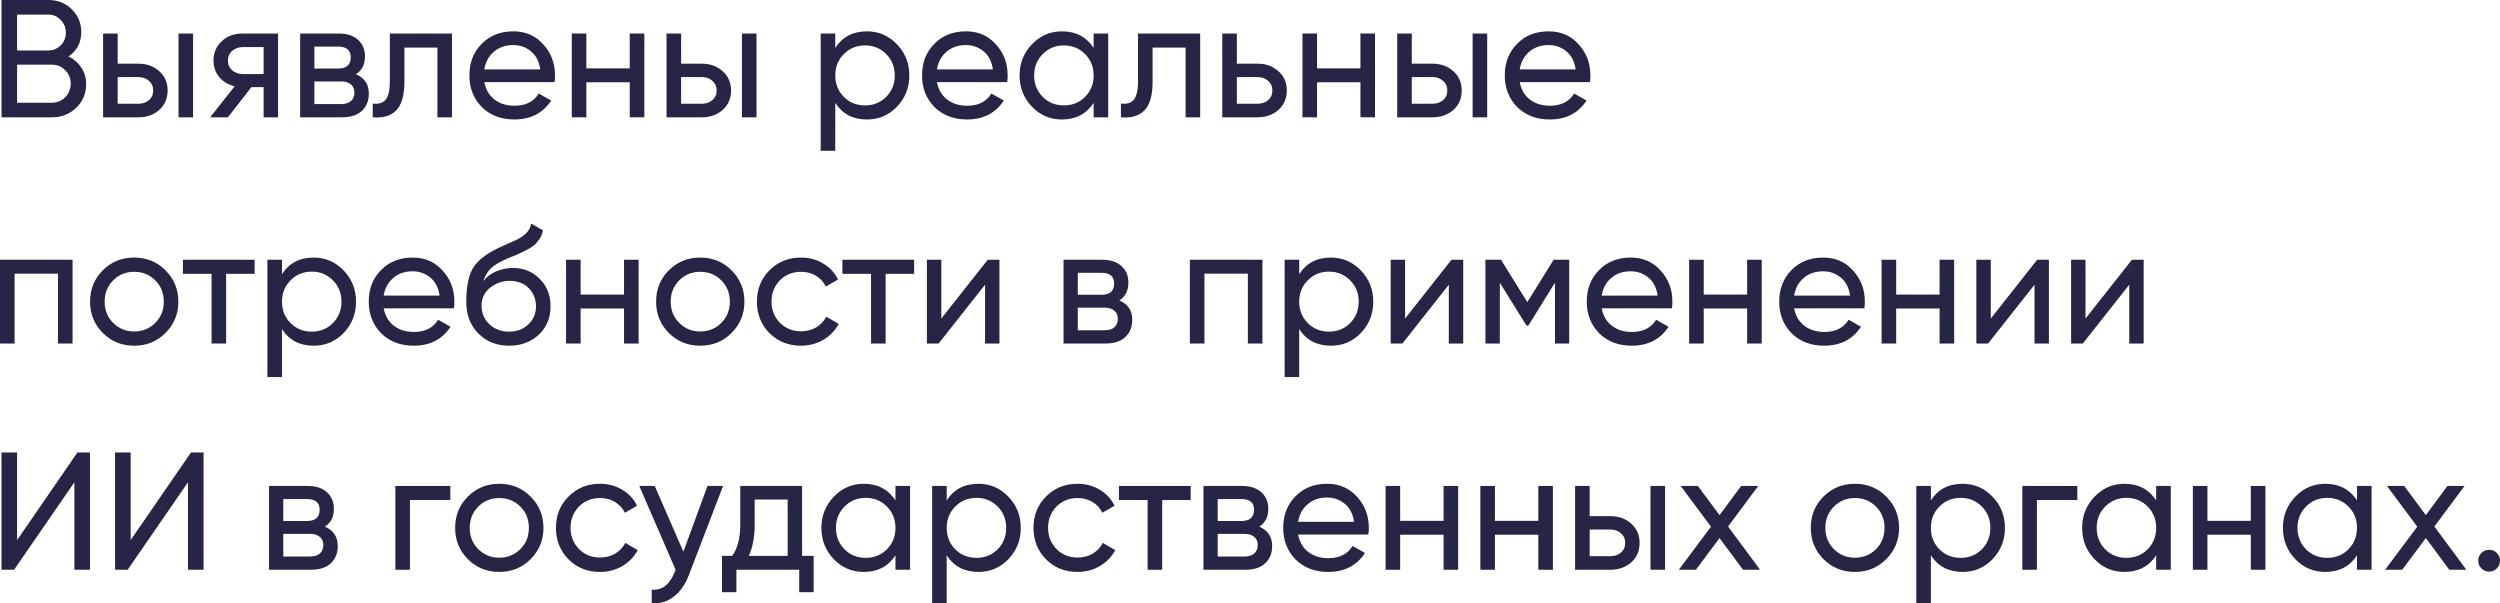 <?xml version="1.0" encoding="UTF-8"?> <svg xmlns="http://www.w3.org/2000/svg" viewBox="0 0 391.23 94.419" fill="none"><path d="M10.726 8.837C11.565 9.24 12.229 9.816 12.719 10.568C13.226 11.302 13.479 12.168 13.479 13.164C13.479 14.633 12.963 15.865 11.932 16.862C10.9 17.858 9.642 18.357 8.156 18.357H0.236V0H7.579C9.03 0 10.245 0.481 11.224 1.442C12.22 2.421 12.719 3.61 12.719 5.009C12.719 6.652 12.054 7.928 10.726 8.837ZM2.675 2.281V7.893H7.579C7.963 7.893 8.322 7.823 8.654 7.684C8.986 7.526 9.275 7.325 9.519 7.08C9.764 6.836 9.956 6.547 10.096 6.215C10.236 5.865 10.306 5.49 10.306 5.087C10.306 4.318 10.035 3.663 9.493 3.121C8.969 2.561 8.33 2.281 7.579 2.281H2.675ZM8.156 16.075C8.575 16.075 8.96 15.997 9.309 15.839C9.659 15.682 9.965 15.472 10.227 15.21C10.49 14.948 10.691 14.633 10.83 14.266C10.988 13.899 11.066 13.505 11.066 13.086C11.066 12.264 10.778 11.565 10.201 10.988C9.642 10.411 8.96 10.122 8.156 10.122H2.675V16.075H8.156Z" fill="#262545"></path><path d="M21.667 9.965C22.961 9.965 24.045 10.358 24.919 11.145C25.793 11.914 26.23 12.92 26.23 14.161C26.23 15.402 25.793 16.416 24.919 17.203C24.045 17.972 22.961 18.357 21.667 18.357H16.134V5.245H18.415V9.965H21.667ZM27.935 5.245H30.216V18.357H27.935V5.245ZM21.667 16.233C22.314 16.233 22.856 16.049 23.293 15.682C23.748 15.297 23.975 14.79 23.975 14.161C23.975 13.532 23.748 13.025 23.293 12.64C22.856 12.255 22.314 12.063 21.667 12.063H18.415V16.233H21.667Z" fill="#262545"></path><path d="M43.51 5.245V18.357H41.254V13.636H39.34L35.669 18.357H32.889L36.718 13.505C35.721 13.261 34.917 12.78 34.305 12.063C33.711 11.329 33.413 10.463 33.413 9.467C33.413 8.261 33.842 7.255 34.698 6.451C35.555 5.647 36.63 5.245 37.924 5.245H43.51ZM41.254 11.591V7.369H38.003C37.356 7.369 36.805 7.561 36.35 7.946C35.896 8.33 35.669 8.846 35.669 9.493C35.669 10.122 35.896 10.629 36.35 11.014C36.805 11.399 37.356 11.591 38.003 11.591H41.254Z" fill="#262545"></path><path d="M55.7 11.617C57.046 12.177 57.719 13.191 57.719 14.659C57.719 15.761 57.361 16.652 56.644 17.334C55.927 18.016 54.887 18.357 53.524 18.357H46.967V5.245H52.999C54.31 5.245 55.324 5.577 56.041 6.241C56.758 6.888 57.116 7.745 57.116 8.811C57.116 10.087 56.644 11.023 55.7 11.617ZM49.196 7.29V10.726H52.894C54.223 10.726 54.887 10.14 54.887 8.969C54.887 7.85 54.223 7.29 52.894 7.29H49.196ZM53.392 16.285C54.057 16.285 54.564 16.128 54.913 15.813C55.28 15.498 55.464 15.053 55.464 14.476C55.464 13.934 55.28 13.514 54.913 13.217C54.564 12.902 54.057 12.745 53.392 12.745H49.196V16.285H53.392Z" fill="#262545"></path><path d="M70.733 5.245V18.357H68.451V7.448H63.286V12.797C63.286 14.948 62.848 16.451 61.974 17.308C61.118 18.147 59.903 18.497 58.329 18.357V16.206C59.221 16.329 59.885 16.136 60.322 15.629C60.777 15.105 61.004 14.143 61.004 12.745V5.245H70.733Z" fill="#262545"></path><path d="M75.79 12.85C76.017 14.021 76.55 14.93 77.39 15.577C78.228 16.224 79.277 16.547 80.536 16.547C82.267 16.547 83.526 15.909 84.312 14.633L86.253 15.734C84.959 17.71 83.036 18.698 80.484 18.698C78.421 18.698 76.725 18.051 75.396 16.757C74.103 15.428 73.456 13.776 73.456 11.801C73.456 9.808 74.094 8.164 75.37 6.871C76.646 5.559 78.298 4.904 80.326 4.904C82.25 4.904 83.814 5.586 85.021 6.949C86.244 8.278 86.856 9.904 86.856 11.827C86.856 12.177 86.83 12.518 86.778 12.85H75.79ZM80.326 7.054C79.103 7.054 78.089 7.404 77.285 8.103C76.48 8.785 75.982 9.703 75.79 10.857H84.549C84.356 9.598 83.867 8.654 83.08 8.025C82.293 7.378 81.375 7.054 80.326 7.054Z" fill="#262545"></path><path d="M98.552 5.245H100.834V18.357H98.552V12.876H91.76V18.357H89.479V5.245H91.76V10.699H98.552V5.245Z" fill="#262545"></path><path d="M109.84 9.965C111.134 9.965 112.218 10.358 113.092 11.145C113.966 11.914 114.403 12.92 114.403 14.161C114.403 15.402 113.966 16.416 113.092 17.203C112.218 17.972 111.134 18.357 109.84 18.357H104.307V5.245H106.588V9.965H109.84ZM116.107 5.245H118.389V18.357H116.107V5.245ZM109.84 16.233C110.487 16.233 111.029 16.049 111.466 15.682C111.92 15.297 112.148 14.79 112.148 14.161C112.148 13.532 111.92 13.025 111.466 12.64C111.029 12.255 110.487 12.063 109.84 12.063H106.588V16.233H109.84Z" fill="#262545"></path><path d="M135.668 4.904C137.504 4.904 139.069 5.577 140.363 6.923C141.656 8.269 142.303 9.895 142.303 11.801C142.303 13.724 141.656 15.358 140.363 16.705C139.086 18.033 137.521 18.698 135.668 18.698C133.483 18.698 131.831 17.832 130.712 16.101V23.602H128.431V5.245H130.712V7.5C131.831 5.769 133.483 4.904 135.668 4.904ZM135.38 16.495C136.691 16.495 137.792 16.049 138.684 15.157C139.576 14.248 140.022 13.129 140.022 11.801C140.022 10.472 139.576 9.362 138.684 8.47C137.792 7.561 136.691 7.107 135.38 7.107C134.051 7.107 132.941 7.561 132.049 8.47C131.158 9.362 130.712 10.472 130.712 11.801C130.712 13.129 131.158 14.248 132.049 15.157C132.941 16.049 134.051 16.495 135.38 16.495Z" fill="#262545"></path><path d="M146.625 12.85C146.852 14.021 147.385 14.93 148.225 15.577C149.064 16.224 150.113 16.547 151.372 16.547C153.102 16.547 154.361 15.909 155.148 14.633L157.088 15.734C155.795 17.71 153.872 18.698 151.319 18.698C149.256 18.698 147.56 18.051 146.232 16.757C144.938 15.428 144.291 13.776 144.291 11.801C144.291 9.808 144.929 8.164 146.206 6.871C147.482 5.559 149.134 4.904 151.162 4.904C153.085 4.904 154.65 5.586 155.856 6.949C157.08 8.278 157.691 9.904 157.691 11.827C157.691 12.177 157.665 12.518 157.613 12.85H146.625ZM151.162 7.054C149.938 7.054 148.924 7.404 148.12 8.103C147.316 8.785 146.817 9.703 146.625 10.857H155.384C155.192 9.598 154.702 8.654 153.915 8.025C153.129 7.378 152.211 7.054 151.162 7.054Z" fill="#262545"></path><path d="M171.145 5.245H173.427V18.357H171.145V16.101C170.009 17.832 168.357 18.698 166.189 18.698C164.336 18.698 162.771 18.033 161.495 16.705C160.201 15.358 159.554 13.724 159.554 11.801C159.554 9.895 160.201 8.269 161.495 6.923C162.788 5.577 164.353 4.904 166.189 4.904C168.357 4.904 170.009 5.769 171.145 7.5V5.245ZM166.477 16.495C167.806 16.495 168.916 16.049 169.808 15.157C170.7 14.248 171.145 13.129 171.145 11.801C171.145 10.472 170.7 9.362 169.808 8.47C168.916 7.561 167.806 7.107 166.477 7.107C165.166 7.107 164.065 7.561 163.173 8.47C162.281 9.362 161.836 10.472 161.836 11.801C161.836 13.129 162.281 14.248 163.173 15.157C164.065 16.049 165.166 16.495 166.477 16.495Z" fill="#262545"></path><path d="M187.819 5.245V18.357H185.537V7.448H180.371V12.797C180.371 14.948 179.934 16.451 179.06 17.308C178.203 18.147 176.988 18.497 175.415 18.357V16.206C176.306 16.329 176.971 16.136 177.408 15.629C177.862 15.105 178.09 14.143 178.09 12.745V5.245H187.819Z" fill="#262545"></path><path d="M196.809 9.965C198.103 9.965 199.187 10.358 200.061 11.145C200.935 11.914 201.372 12.92 201.372 14.161C201.372 15.402 200.935 16.416 200.061 17.203C199.187 17.972 198.103 18.357 196.809 18.357H191.276V5.245H193.557V9.965H196.809ZM196.809 16.233C197.456 16.233 197.998 16.049 198.435 15.682C198.89 15.297 199.117 14.79 199.117 14.161C199.117 13.532 198.89 13.025 198.435 12.64C197.998 12.255 197.456 12.063 196.809 12.063H193.557V16.233H196.809Z" fill="#262545"></path><path d="M212.898 5.245H215.179V18.357H212.898V12.876H206.106V18.357H203.824V5.245H206.106V10.699H212.898V5.245Z" fill="#262545"></path><path d="M224.185 9.965C225.479 9.965 226.563 10.358 227.437 11.145C228.311 11.914 228.748 12.92 228.748 14.161C228.748 15.402 228.311 16.416 227.437 17.203C226.563 17.972 225.479 18.357 224.185 18.357H218.652V5.245H220.934V9.965H224.185ZM230.453 5.245H232.734V18.357H230.453V5.245ZM224.185 16.233C224.832 16.233 225.374 16.049 225.811 15.682C226.266 15.297 226.493 14.79 226.493 14.161C226.493 13.532 226.266 13.025 225.811 12.64C225.374 12.255 224.832 12.063 224.185 12.063H220.934V16.233H224.185Z" fill="#262545"></path><path d="M237.82 12.85C238.047 14.021 238.58 14.93 239.419 15.577C240.258 16.224 241.307 16.547 242.566 16.547C244.297 16.547 245.556 15.909 246.342 14.633L248.283 15.734C246.989 17.71 245.066 18.698 242.514 18.698C240.451 18.698 238.755 18.051 237.426 16.757C236.133 15.428 235.486 13.776 235.486 11.801C235.486 9.808 236.124 8.164 237.4 6.871C238.676 5.559 240.328 4.904 242.356 4.904C244.28 4.904 245.844 5.586 247.051 6.949C248.274 8.278 248.886 9.904 248.886 11.827C248.886 12.177 248.86 12.518 248.808 12.85H237.82ZM242.356 7.054C241.133 7.054 240.119 7.404 239.315 8.103C238.51 8.785 238.012 9.703 237.82 10.857H246.578C246.386 9.598 245.897 8.654 245.11 8.025C244.323 7.378 243.405 7.054 242.356 7.054Z" fill="#262545"></path><path d="M11.355 40.647V53.759H9.073V42.824H2.281V53.759H0V40.647H11.355Z" fill="#262545"></path><path d="M25.894 52.107C24.566 53.436 22.931 54.1 20.99 54.1C19.05 54.1 17.415 53.436 16.087 52.107C14.758 50.778 14.094 49.143 14.094 47.203C14.094 45.262 14.758 43.628 16.087 42.299C17.415 40.97 19.05 40.306 20.99 40.306C22.931 40.306 24.566 40.97 25.894 42.299C27.24 43.645 27.914 45.28 27.914 47.203C27.914 49.126 27.24 50.761 25.894 52.107ZM20.99 51.871C22.302 51.871 23.403 51.425 24.295 50.533C25.186 49.642 25.632 48.532 25.632 47.203C25.632 45.874 25.186 44.764 24.295 43.873C23.403 42.981 22.302 42.535 20.99 42.535C19.697 42.535 18.604 42.981 17.712 43.873C16.821 44.764 16.375 45.874 16.375 47.203C16.375 48.532 16.821 49.642 17.712 50.533C18.604 51.425 19.697 51.871 20.99 51.871Z" fill="#262545"></path><path d="M39.846 40.647V42.85H35.388V53.759H33.107V42.85H28.622V40.647H39.846Z" fill="#262545"></path><path d="M49.083 40.306C50.919 40.306 52.484 40.979 53.777 42.325C55.071 43.672 55.718 45.297 55.718 47.203C55.718 49.126 55.071 50.761 53.777 52.107C52.501 53.436 50.937 54.1 49.083 54.1C46.898 54.1 45.246 53.235 44.127 51.504V59.004H41.846V40.647H44.127V42.902C45.246 41.172 46.898 40.306 49.083 40.306ZM48.795 51.897C50.106 51.897 51.208 51.451 52.099 50.56C52.991 49.651 53.437 48.532 53.437 47.203C53.437 45.874 52.991 44.764 52.099 43.873C51.208 42.964 50.106 42.509 48.795 42.509C47.466 42.509 46.356 42.964 45.464 43.873C44.573 44.764 44.127 45.874 44.127 47.203C44.127 48.532 44.573 49.651 45.464 50.56C46.356 51.451 47.466 51.897 48.795 51.897Z" fill="#262545"></path><path d="M60.04 48.252C60.267 49.423 60.801 50.332 61.64 50.979C62.479 51.626 63.528 51.95 64.787 51.95C66.517 51.95 67.776 51.311 68.563 50.035L70.503 51.137C69.21 53.112 67.287 54.1 64.734 54.1C62.671 54.1 60.975 53.453 59.647 52.159C58.353 50.831 57.706 49.178 57.706 47.203C57.706 45.21 58.344 43.567 59.62 42.273C60.897 40.962 62.549 40.306 64.577 40.306C66.5 40.306 68.065 40.988 69.271 42.352C70.495 43.68 71.107 45.306 71.107 47.229C71.107 47.579 71.08 47.92 71.028 48.252H60.04ZM64.577 42.457C63.353 42.457 62.339 42.806 61.535 43.506C60.731 44.187 60.232 45.105 60.04 46.259H68.799C68.606 45 68.117 44.056 67.33 43.427C66.544 42.78 65.626 42.457 64.577 42.457Z" fill="#262545"></path><path d="M79.656 54.1C77.716 54.1 76.116 53.462 74.857 52.186C73.599 50.909 72.969 49.266 72.969 47.256C72.969 45 73.293 43.278 73.939 42.089C74.604 40.883 75.95 39.79 77.978 38.811C78.17 38.724 78.389 38.628 78.634 38.523C78.878 38.401 79.158 38.27 79.473 38.13L80.889 37.5C81.134 37.378 81.378 37.238 81.623 37.081C81.885 36.906 82.121 36.713 82.331 36.504C82.541 36.294 82.716 36.067 82.856 35.822C82.996 35.56 83.083 35.28 83.118 34.983L84.954 36.032C84.901 36.311 84.831 36.574 84.744 36.818C84.656 37.046 84.525 37.273 84.35 37.5C84.193 37.71 84.053 37.894 83.931 38.051C83.808 38.208 83.599 38.383 83.301 38.575C83.162 38.663 83.048 38.742 82.961 38.811C82.873 38.864 82.777 38.916 82.672 38.969C82.585 39.021 82.48 39.082 82.358 39.152C82.253 39.205 82.104 39.275 81.912 39.362C81.719 39.449 81.562 39.528 81.44 39.598C81.317 39.65 81.221 39.694 81.151 39.729L80.286 40.096L79.447 40.437C78.852 40.699 78.336 40.953 77.899 41.198C77.48 41.443 77.121 41.705 76.824 41.985C76.544 42.264 76.308 42.57 76.116 42.902C75.924 43.217 75.766 43.575 75.644 43.977C76.204 43.278 76.903 42.763 77.742 42.43C78.581 42.098 79.42 41.932 80.259 41.932C81.92 41.932 83.31 42.492 84.429 43.61C85.583 44.747 86.16 46.189 86.16 47.937C86.16 49.72 85.548 51.198 84.324 52.369C83.083 53.523 81.527 54.1 79.656 54.1ZM83.878 47.937C83.878 47.36 83.773 46.827 83.564 46.338C83.371 45.848 83.092 45.429 82.725 45.079C82.375 44.712 81.947 44.432 81.44 44.24C80.933 44.047 80.364 43.951 79.735 43.951C78.634 43.951 77.62 44.31 76.693 45.026C75.801 45.743 75.356 46.67 75.356 47.806C75.356 48.995 75.766 49.974 76.588 50.743C77.41 51.513 78.432 51.897 79.656 51.897C80.898 51.897 81.903 51.521 82.672 50.769C83.476 50.018 83.878 49.074 83.878 47.937Z" fill="#262545"></path><path d="M97.656 40.647H99.937V53.759H97.656V48.278H90.864V53.759H88.582V40.647H90.864V46.102H97.656V40.647Z" fill="#262545"></path><path d="M114.477 52.107C113.148 53.436 111.514 54.1 109.573 54.1C107.632 54.1 105.998 53.436 104.669 52.107C103.34 50.778 102.676 49.143 102.676 47.203C102.676 45.262 103.34 43.628 104.669 42.299C105.998 40.97 107.632 40.306 109.573 40.306C111.514 40.306 113.148 40.97 114.477 42.299C115.823 43.645 116.496 45.28 116.496 47.203C116.496 49.126 115.823 50.761 114.477 52.107ZM109.573 51.871C110.884 51.871 111.986 51.425 112.877 50.533C113.769 49.642 114.215 48.532 114.215 47.203C114.215 45.874 113.769 44.764 112.877 43.873C111.986 42.981 110.884 42.535 109.573 42.535C108.279 42.535 107.187 42.981 106.295 43.873C105.403 44.764 104.958 45.874 104.958 47.203C104.958 48.532 105.403 49.642 106.295 50.533C107.187 51.425 108.279 51.871 109.573 51.871Z" fill="#262545"></path><path d="M125.348 54.1C123.373 54.1 121.729 53.444 120.418 52.133C119.107 50.804 118.451 49.161 118.451 47.203C118.451 45.245 119.107 43.61 120.418 42.299C121.729 40.97 123.373 40.306 125.348 40.306C126.642 40.306 127.804 40.621 128.836 41.25C129.868 41.862 130.637 42.693 131.144 43.742L129.229 44.843C128.897 44.143 128.39 43.584 127.708 43.165C127.026 42.745 126.24 42.535 125.348 42.535C124.037 42.535 122.936 42.981 122.044 43.873C121.17 44.782 120.733 45.892 120.733 47.203C120.733 48.497 121.17 49.598 122.044 50.507C122.936 51.399 124.037 51.845 125.348 51.845C126.24 51.845 127.026 51.644 127.708 51.242C128.408 50.822 128.941 50.262 129.308 49.563L131.249 50.691C130.689 51.74 129.885 52.57 128.836 53.182C127.787 53.794 126.625 54.1 125.348 54.1Z" fill="#262545"></path><path d="M143.052 40.647V42.85H138.594V53.759H136.312V42.85H131.828V40.647H143.052Z" fill="#262545"></path><path d="M154.57 40.647H156.406V53.759H154.151V44.554L146.887 53.759H145.051V40.647H147.306V49.852L154.57 40.647Z" fill="#262545"></path><path d="M175.167 47.019C176.513 47.579 177.186 48.593 177.186 50.061C177.186 51.163 176.828 52.054 176.111 52.736C175.395 53.418 174.354 53.759 172.991 53.759H166.435V40.647H172.466C173.777 40.647 174.792 40.979 175.508 41.644C176.225 42.29 176.583 43.147 176.583 44.213C176.583 45.49 176.111 46.425 175.167 47.019ZM168.664 42.693V46.128H172.361C173.69 46.128 174.354 45.542 174.354 44.371C174.354 43.252 173.69 42.693 172.361 42.693H168.664ZM172.86 51.687C173.524 51.687 174.031 51.53 174.381 51.215C174.748 50.901 174.931 50.455 174.931 49.878C174.931 49.336 174.748 48.916 174.381 48.619C174.031 48.305 173.524 48.147 172.86 48.147H168.664V51.687H172.86Z" fill="#262545"></path><path d="M197.56 40.647V53.759H195.279V42.824H188.487V53.759H186.205V40.647H197.56Z" fill="#262545"></path><path d="M208.271 40.306C210.106 40.306 211.671 40.979 212.965 42.325C214.259 43.672 214.905 45.297 214.905 47.203C214.905 49.126 214.259 50.761 212.965 52.107C211.689 53.436 210.124 54.1 208.271 54.1C206.085 54.1 204.433 53.235 203.314 51.504V59.004H201.033V40.647H203.314V42.902C204.433 41.172 206.085 40.306 208.271 40.306ZM207.982 51.897C209.294 51.897 210.395 51.451 211.286 50.56C212.178 49.651 212.624 48.532 212.624 47.203C212.624 45.874 212.178 44.764 211.286 43.873C210.395 42.964 209.294 42.509 207.982 42.509C206.654 42.509 205.543 42.964 204.652 43.873C203.76 44.764 203.314 45.874 203.314 47.203C203.314 48.532 203.76 49.651 204.652 50.56C205.543 51.451 206.654 51.897 207.982 51.897Z" fill="#262545"></path><path d="M227.147 40.647H228.983V53.759H226.727V44.554L219.463 53.759H217.628V40.647H219.883V49.852L227.147 40.647Z" fill="#262545"></path><path d="M245.567 40.647V53.759H243.339V44.24L239.169 50.953H238.88L234.711 44.24V53.759H232.456V40.647H234.894L239.012 47.282L243.129 40.647H245.567Z" fill="#262545"></path><path d="M250.65 48.252C250.877 49.423 251.41 50.332 252.25 50.979C253.09 51.626 254.137 51.95 255.397 51.95C257.127 51.95 258.387 51.311 259.172 50.035L261.114 51.137C259.819 53.112 257.897 54.1 255.344 54.1C253.282 54.1 251.585 53.453 250.257 52.159C248.963 50.831 248.316 49.178 248.316 47.203C248.316 45.21 248.954 43.567 250.23 42.273C251.507 40.962 253.16 40.306 255.187 40.306C257.109 40.306 258.674 40.988 259.882 42.352C261.104 43.68 261.717 45.306 261.717 47.229C261.717 47.579 261.689 47.92 261.637 48.252H250.65ZM255.187 42.457C253.962 42.457 252.95 42.806 252.145 43.506C251.34 44.187 250.842 45.105 250.65 46.259H259.409C259.217 45 258.727 44.056 257.939 43.427C257.154 42.78 256.237 42.457 255.187 42.457Z" fill="#262545"></path><path d="M273.414 40.647H275.693V53.759H273.414V48.278H266.621V53.759H264.339V40.647H266.621V46.102H273.414V40.647Z" fill="#262545"></path><path d="M280.766 48.252C280.993 49.423 281.528 50.332 282.366 50.979C283.206 51.626 284.255 51.95 285.513 51.95C287.243 51.95 288.503 51.311 289.29 50.035L291.23 51.137C289.935 53.112 288.013 54.1 285.46 54.1C283.398 54.1 281.701 53.453 280.373 52.159C279.078 50.831 278.433 49.178 278.433 47.203C278.433 45.21 279.071 43.567 280.346 42.273C281.623 40.962 283.276 40.306 285.303 40.306C287.225 40.306 288.79 40.988 289.998 42.352C291.22 43.68 291.833 45.306 291.833 47.229C291.833 47.579 291.808 47.92 291.755 48.252H280.766ZM285.303 42.457C284.08 42.457 283.066 42.806 282.261 43.506C281.458 44.187 280.958 45.105 280.766 46.259H289.525C289.333 45 288.843 44.056 288.058 43.427C287.27 42.78 286.353 42.457 285.303 42.457Z" fill="#262545"></path><path d="M303.529 40.647H305.809V53.759H303.529V48.278H296.737V53.759H294.455V40.647H296.737V46.102H303.529V40.647Z" fill="#262545"></path><path d="M318.804 40.647H320.639V53.759H318.384V44.554L311.119 53.759H309.284V40.647H311.539V49.852L318.804 40.647Z" fill="#262545"></path><path d="M333.63 40.647H335.465V53.759H333.21V44.554L325.946 53.759H324.111V40.647H326.366V49.852L333.63 40.647Z" fill="#262545"></path><path d="M11.643 89.161V75.472L2.203 89.161H0.236V70.805H2.675V84.52L12.115 70.805H14.082V89.161H11.643Z" fill="#262545"></path><path d="M29.416 89.161V75.472L19.976 89.161H18.009V70.805H20.448V84.52L29.888 70.805H31.855V89.161H29.416Z" fill="#262545"></path><path d="M50.834 82.422C52.18 82.981 52.854 83.995 52.854 85.464C52.854 86.565 52.495 87.457 51.778 88.138C51.061 88.82 50.021 89.161 48.658 89.161H42.102V76.049H48.133C49.444 76.049 50.458 76.382 51.175 77.046C51.892 77.693 52.25 78.549 52.25 79.616C52.25 80.892 51.778 81.827 50.834 82.422ZM44.331 78.095V81.53H48.028C49.357 81.53 50.021 80.944 50.021 79.773C50.021 78.654 49.357 78.095 48.028 78.095H44.331ZM48.527 87.09C49.191 87.09 49.698 86.932 50.047 86.618C50.415 86.303 50.598 85.857 50.598 85.28C50.598 84.738 50.415 84.319 50.047 84.021C49.698 83.707 49.191 83.549 48.527 83.549H44.331V87.09H48.527Z" fill="#262545"></path><path d="M70.473 76.049V78.252H64.153V89.161H61.872V76.049H70.473Z" fill="#262545"></path><path d="M83.029 87.509C81.7 88.838 80.065 89.502 78.125 89.502C76.184 89.502 74.549 88.838 73.221 87.509C71.892 86.181 71.228 84.546 71.228 82.605C71.228 80.665 71.892 79.03 73.221 77.702C74.549 76.373 76.184 75.708 78.125 75.708C80.065 75.708 81.7 76.373 83.029 77.702C84.375 79.048 85.048 80.682 85.048 82.605C85.048 84.528 84.375 86.163 83.029 87.509ZM78.125 87.273C79.436 87.273 80.537 86.827 81.429 85.936C82.321 85.044 82.766 83.934 82.766 82.605C82.766 81.277 82.321 80.166 81.429 79.275C80.537 78.383 79.436 77.938 78.125 77.938C76.831 77.938 75.738 78.383 74.847 79.275C73.955 80.166 73.509 81.277 73.509 82.605C73.509 83.934 73.955 85.044 74.847 85.936C75.738 86.827 76.831 87.273 78.125 87.273Z" fill="#262545"></path><path d="M93.9 89.502C91.925 89.502 90.281 88.847 88.97 87.536C87.659 86.207 87.003 84.563 87.003 82.605C87.003 80.647 87.659 79.013 88.97 77.702C90.281 76.373 91.925 75.708 93.9 75.708C95.194 75.708 96.356 76.023 97.388 76.653C98.419 77.264 99.188 78.095 99.696 79.144L97.781 80.245C97.449 79.546 96.942 78.986 96.26 78.567C95.578 78.147 94.792 77.938 93.9 77.938C92.589 77.938 91.487 78.383 90.596 79.275C89.722 80.184 89.285 81.294 89.285 82.605C89.285 83.899 89.722 85 90.596 85.91C91.487 86.801 92.589 87.247 93.9 87.247C94.792 87.247 95.578 87.046 96.26 86.644C96.96 86.224 97.493 85.665 97.86 84.965L99.8 86.093C99.241 87.142 98.437 87.972 97.388 88.584C96.339 89.196 95.176 89.502 93.9 89.502Z" fill="#262545"></path><path d="M110.719 76.049H113.157L107.808 89.974C107.248 91.46 106.462 92.588 105.448 93.357C104.451 94.144 103.297 94.493 101.986 94.406V92.282C103.577 92.404 104.757 91.53 105.526 89.66L105.736 89.187L100.045 76.049H102.458L106.942 86.329L110.719 76.049Z" fill="#262545"></path><path d="M125.519 86.985H127.329V92.675H125.074V89.161H115.24V92.675H112.984V86.985H114.584C115.423 85.831 115.843 84.214 115.843 82.133V76.049H125.519V86.985ZM123.264 86.985V78.173H118.098V82.133C118.098 84.056 117.792 85.674 117.18 86.985H123.264Z" fill="#262545"></path><path d="M140.132 76.049H142.414V89.161H140.132V86.906C138.996 88.637 137.344 89.502 135.176 89.502C133.323 89.502 131.758 88.838 130.482 87.509C129.188 86.163 128.541 84.528 128.541 82.605C128.541 80.7 129.188 79.074 130.482 77.728C131.776 76.382 133.34 75.708 135.176 75.708C137.344 75.708 138.996 76.574 140.132 78.304V76.049ZM135.465 87.299C136.793 87.299 137.903 86.854 138.795 85.962C139.687 85.053 140.132 83.934 140.132 82.605C140.132 81.277 139.687 80.166 138.795 79.275C137.903 78.366 136.793 77.911 135.465 77.911C134.153 77.911 133.052 78.366 132.16 79.275C131.269 80.166 130.823 81.277 130.823 82.605C130.823 83.934 131.269 85.053 132.16 85.962C133.052 86.854 134.153 87.299 135.465 87.299Z" fill="#262545"></path><path d="M153.108 75.708C154.944 75.708 156.509 76.382 157.802 77.728C159.096 79.074 159.743 80.7 159.743 82.605C159.743 84.528 159.096 86.163 157.802 87.509C156.526 88.838 154.962 89.502 153.108 89.502C150.923 89.502 149.271 88.637 148.152 86.906V94.406H145.871V76.049H148.152V78.304C149.271 76.574 150.923 75.708 153.108 75.708ZM152.82 87.299C154.131 87.299 155.233 86.854 156.124 85.962C157.016 85.053 157.461 83.934 157.461 82.605C157.461 81.277 157.016 80.166 156.124 79.275C155.233 78.366 154.131 77.911 152.82 77.911C151.491 77.911 150.381 78.366 149.489 79.275C148.598 80.166 148.152 81.277 148.152 82.605C148.152 83.934 148.598 85.053 149.489 85.962C150.381 86.854 151.491 87.299 152.82 87.299Z" fill="#262545"></path><path d="M168.628 89.502C166.652 89.502 165.009 88.847 163.698 87.536C162.387 86.207 161.731 84.563 161.731 82.605C161.731 80.647 162.387 79.013 163.698 77.702C165.009 76.373 166.652 75.708 168.628 75.708C169.922 75.708 171.084 76.023 172.116 76.653C173.147 77.264 173.916 78.095 174.423 79.144L172.509 80.245C172.177 79.546 171.67 78.986 170.988 78.567C170.306 78.147 169.52 77.938 168.628 77.938C167.317 77.938 166.215 78.383 165.324 79.275C164.45 80.184 164.013 81.294 164.013 82.605C164.013 83.899 164.45 85 165.324 85.91C166.215 86.801 167.317 87.247 168.628 87.247C169.52 87.247 170.306 87.046 170.988 86.644C171.687 86.224 172.221 85.665 172.588 84.965L174.528 86.093C173.969 87.142 173.165 87.972 172.116 88.584C171.067 89.196 169.904 89.502 168.628 89.502Z" fill="#262545"></path><path d="M186.331 76.049V78.252H181.873V89.161H179.592V78.252H175.108V76.049H186.331Z" fill="#262545"></path><path d="M197.063 82.422C198.409 82.981 199.083 83.995 199.083 85.464C199.083 86.565 198.724 87.457 198.007 88.138C197.291 88.82 196.25 89.161 194.887 89.161H188.331V76.049H194.362C195.673 76.049 196.687 76.382 197.404 77.046C198.121 77.693 198.479 78.549 198.479 79.616C198.479 80.892 198.007 81.827 197.063 82.422ZM190.56 78.095V81.53H194.257C195.586 81.53 196.25 80.944 196.25 79.773C196.25 78.654 195.586 78.095 194.257 78.095H190.56ZM194.756 87.09C195.42 87.09 195.927 86.932 196.276 86.618C196.644 86.303 196.827 85.857 196.827 85.28C196.827 84.738 196.644 84.319 196.276 84.021C195.927 83.707 195.42 83.549 194.756 83.549H190.56V87.09H194.756Z" fill="#262545"></path><path d="M203.145 83.654C203.372 84.826 203.905 85.735 204.745 86.382C205.583 87.028 206.632 87.352 207.891 87.352C209.622 87.352 210.881 86.714 211.667 85.437L213.608 86.539C212.314 88.514 210.391 89.502 207.839 89.502C205.776 89.502 204.08 88.855 202.751 87.562C201.458 86.233 200.811 84.581 200.811 82.605C200.811 80.612 201.449 78.969 202.725 77.675C204.001 76.364 205.653 75.708 207.681 75.708C209.605 75.708 211.169 76.39 212.376 77.754C213.599 79.082 214.211 80.708 214.211 82.632C214.211 82.981 214.185 83.322 214.133 83.654H203.145ZM207.681 77.859C206.458 77.859 205.444 78.208 204.64 78.908C203.835 79.59 203.337 80.507 203.145 81.661H211.903C211.711 80.402 211.222 79.458 210.435 78.829C209.648 78.182 208.73 77.859 207.681 77.859Z" fill="#262545"></path><path d="M225.907 76.049H228.189V89.161H225.907V83.68H219.115V89.161H216.834V76.049H219.115V81.504H225.907V76.049Z" fill="#262545"></path><path d="M240.735 76.049H243.017V89.161H240.735V83.68H233.943V89.161H231.662V76.049H233.943V81.504H240.735V76.049Z" fill="#262545"></path><path d="M252.022 80.77C253.317 80.77 254.399 81.163 255.274 81.95C256.149 82.719 256.584 83.724 256.584 84.965C256.584 86.207 256.149 87.221 255.274 88.007C254.399 88.777 253.317 89.161 252.022 89.161H246.489V76.049H248.771V80.77H252.022ZM258.289 76.049H260.572V89.161H258.289V76.049ZM252.022 87.037C252.67 87.037 253.212 86.854 253.65 86.486C254.102 86.102 254.329 85.595 254.329 84.965C254.329 84.336 254.102 83.829 253.65 83.444C253.212 83.06 252.67 82.868 252.022 82.868H248.771V87.037H252.022Z" fill="#262545"></path><path d="M275.438 89.161H272.764L269.091 84.205L265.394 89.161H262.719L267.754 82.422L263.009 76.049H265.709L269.091 80.612L272.476 76.049H275.151L270.429 82.396L275.438 89.161Z" fill="#262545"></path><path d="M295.175 87.509C293.847 88.838 292.213 89.502 290.273 89.502C288.33 89.502 286.698 88.838 285.368 87.509C284.04 86.181 283.375 84.546 283.375 82.605C283.375 80.665 284.04 79.03 285.368 77.702C286.698 76.373 288.33 75.708 290.273 75.708C292.213 75.708 293.847 76.373 295.175 77.702C296.522 79.048 297.195 80.682 297.195 82.605C297.195 84.528 296.522 86.163 295.175 87.509ZM290.273 87.273C291.583 87.273 292.685 86.827 293.577 85.936C294.467 85.044 294.915 83.934 294.915 82.605C294.915 81.277 294.467 80.166 293.577 79.275C292.685 78.383 291.583 77.938 290.273 77.938C288.978 77.938 287.885 78.383 286.993 79.275C286.103 80.166 285.655 81.277 285.655 82.605C285.655 83.934 286.103 85.044 286.993 85.936C287.885 86.827 288.978 87.273 290.273 87.273Z" fill="#262545"></path><path d="M307.122 75.708C308.959 75.708 310.524 76.382 311.817 77.728C313.111 79.074 313.756 80.7 313.756 82.605C313.756 84.528 313.111 86.163 311.817 87.509C310.542 88.838 308.977 89.502 307.122 89.502C304.937 89.502 303.284 88.637 302.167 86.906V94.406H299.885V76.049H302.167V78.304C303.284 76.574 304.937 75.708 307.122 75.708ZM306.834 87.299C308.144 87.299 309.247 86.854 310.139 85.962C311.029 85.053 311.477 83.934 311.477 82.605C311.477 81.277 311.029 80.166 310.139 79.275C309.247 78.366 308.144 77.911 306.834 77.911C305.504 77.911 304.394 78.366 303.504 79.275C302.612 80.166 302.167 81.277 302.167 82.605C302.167 83.934 302.612 85.053 303.504 85.962C304.394 86.854 305.504 87.299 306.834 87.299Z" fill="#262545"></path><path d="M325.081 76.049V78.252H318.761V89.161H316.479V76.049H325.081Z" fill="#262545"></path><path d="M337.425 76.049H339.708V89.161H337.425V86.906C336.29 88.637 334.638 89.502 332.47 89.502C330.618 89.502 329.053 88.838 327.776 87.509C326.483 86.163 325.836 84.528 325.836 82.605C325.836 80.7 326.483 79.074 327.776 77.728C329.071 76.382 330.636 75.708 332.47 75.708C334.638 75.708 336.29 76.574 337.425 78.304V76.049ZM332.758 87.299C334.088 87.299 335.198 86.854 336.088 85.962C336.98 85.053 337.425 83.934 337.425 82.605C337.425 81.277 336.98 80.166 336.088 79.275C335.198 78.366 334.088 77.911 332.758 77.911C331.448 77.911 330.346 78.366 329.453 79.275C328.563 80.166 328.116 81.277 328.116 82.605C328.116 83.934 328.563 85.053 329.453 85.962C330.346 86.854 331.448 87.299 332.758 87.299Z" fill="#262545"></path><path d="M352.237 76.049H354.519V89.161H352.237V83.68H345.445V89.161H343.165V76.049H345.445V81.504H352.237V76.049Z" fill="#262545"></path><path d="M368.849 76.049H371.131V89.161H368.849V86.906C367.714 88.637 366.061 89.502 363.891 89.502C362.039 89.502 360.474 88.838 359.199 87.509C357.904 86.163 357.257 84.528 357.257 82.605C357.257 80.7 357.904 79.074 359.199 77.728C360.492 76.382 362.056 75.708 363.891 75.708C366.061 75.708 367.714 76.574 368.849 78.304V76.049ZM364.181 87.299C365.509 87.299 366.619 86.854 367.511 85.962C368.404 85.053 368.849 83.934 368.849 82.605C368.849 81.277 368.404 80.166 367.511 79.275C366.619 78.366 365.509 77.911 364.181 77.911C362.869 77.911 361.769 78.366 360.877 79.275C359.984 80.166 359.539 81.277 359.539 82.605C359.539 83.934 359.984 85.053 360.877 85.962C361.769 86.854 362.869 87.299 364.181 87.299Z" fill="#262545"></path><path d="M385.968 89.161H383.293L379.623 84.205L375.923 89.161H373.248L378.286 82.422L373.538 76.049H376.238L379.623 80.612L383.005 76.049H385.68L380.961 82.396L385.968 89.161Z" fill="#262545"></path><path d="M389.525 89.45C389.053 89.45 388.65 89.284 388.32 88.951C387.988 88.619 387.82 88.217 387.82 87.745C387.82 87.273 387.988 86.871 388.32 86.539C388.65 86.207 389.053 86.041 389.525 86.041C390.015 86.041 390.418 86.207 390.733 86.539C391.065 86.871 391.23 87.273 391.23 87.745C391.23 88.217 391.065 88.619 390.733 88.951C390.418 89.284 390.015 89.45 389.525 89.45Z" fill="#262545"></path></svg> 